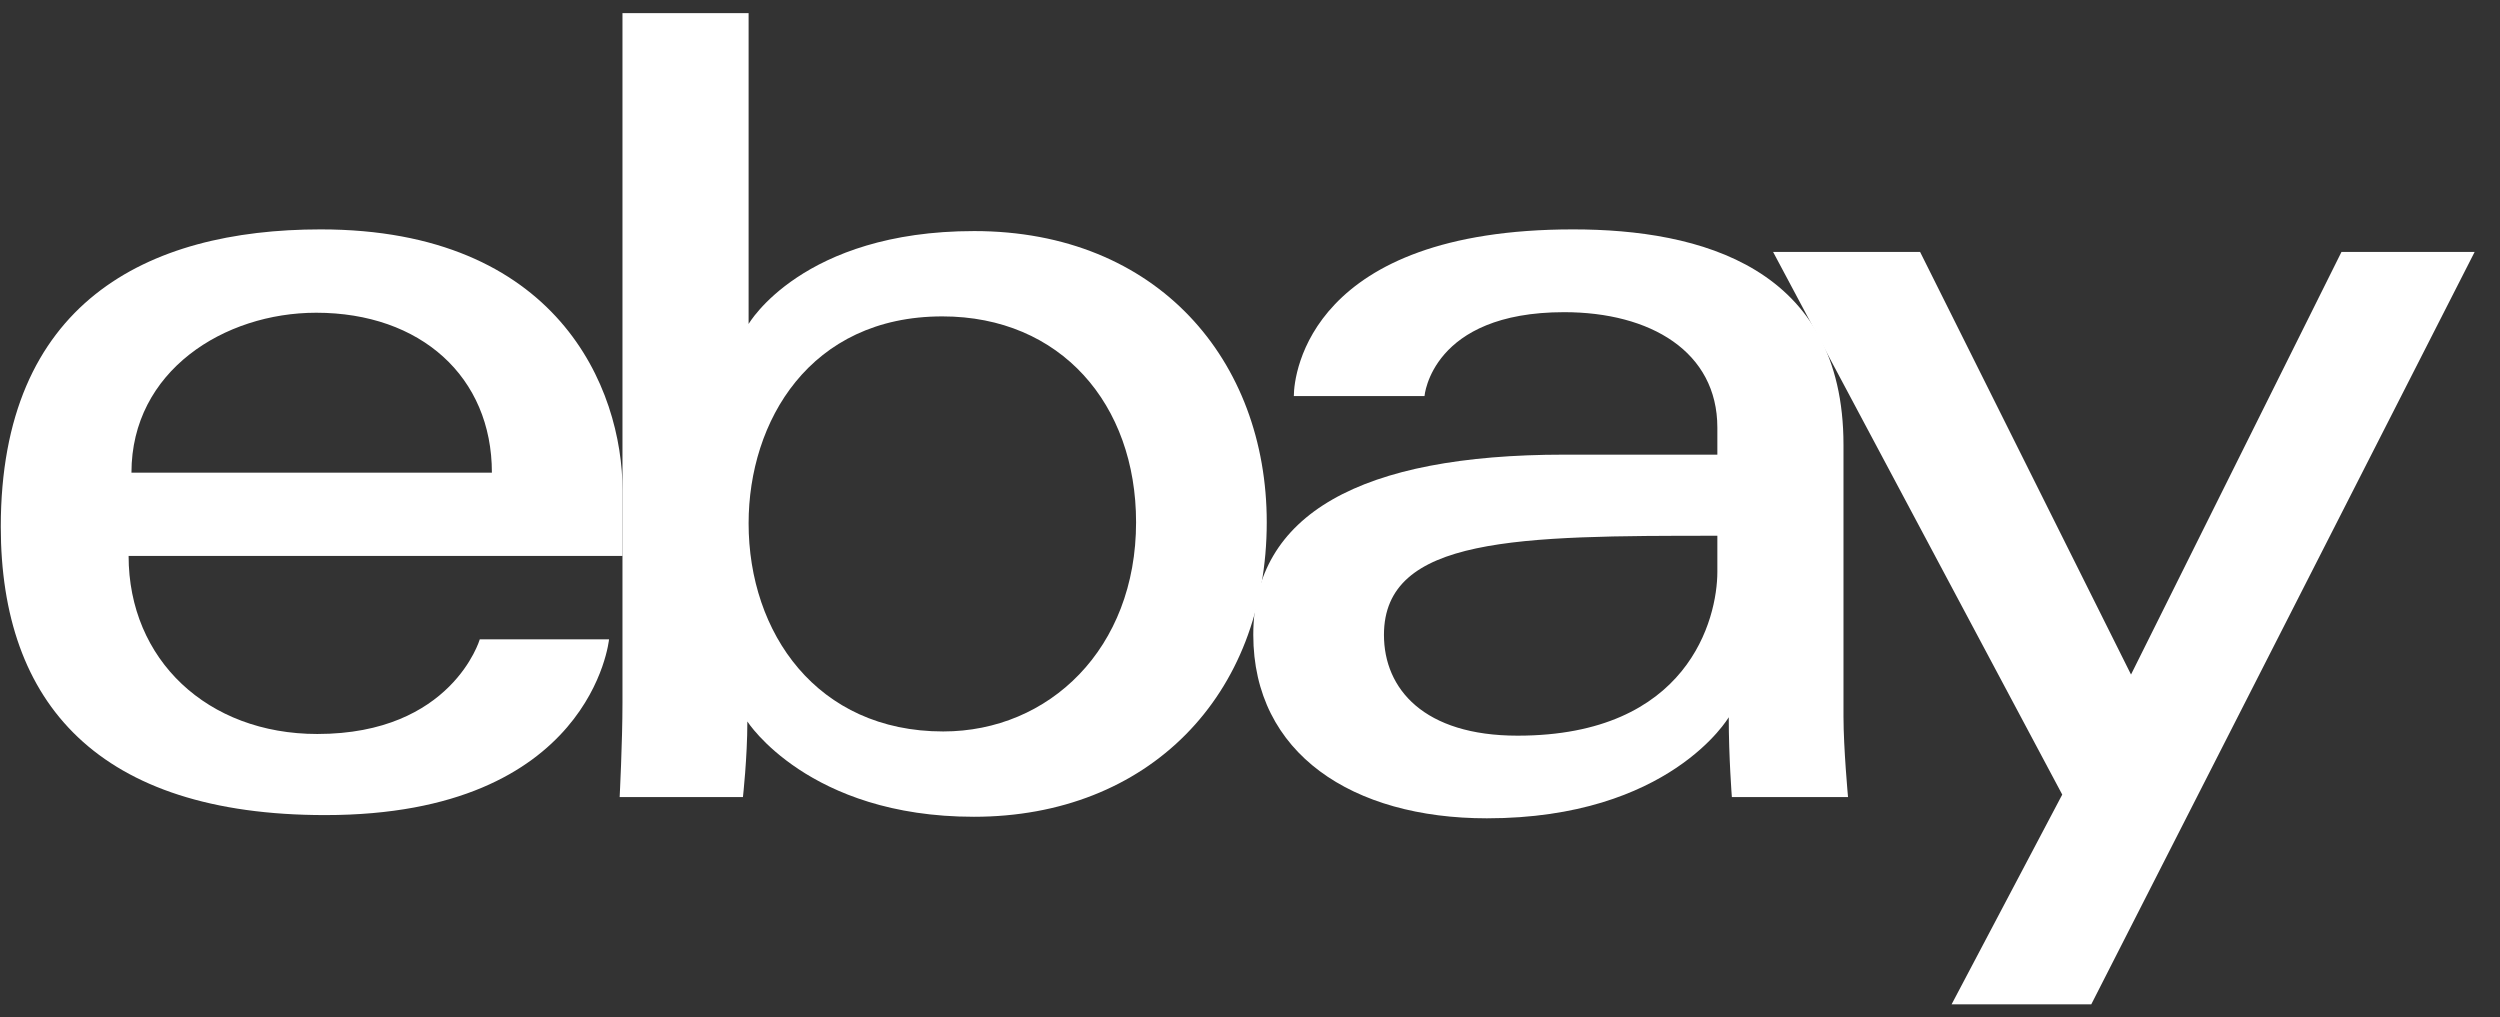 <svg width="86" height="35" viewBox="0 0 86 35" fill="none" xmlns="http://www.w3.org/2000/svg">
<rect x="0" y="0" width="86" height="35" fill="#333333" stroke="none"/>
<g clip-path="url(#clip0_720_2605)">
<path d="M11.031 7.891C5.029 7.891 0.027 10.437 0.027 18.12C0.027 24.206 3.391 28.039 11.186 28.039C20.362 28.039 20.951 21.994 20.951 21.994H16.504C16.504 21.994 15.551 25.249 10.915 25.249C7.139 25.249 4.424 22.698 4.424 19.123H21.416V16.88C21.416 13.343 19.17 7.891 11.031 7.891ZM10.876 10.758C14.471 10.758 16.921 12.96 16.921 16.26H4.522C4.522 12.756 7.72 10.758 10.876 10.758Z" fill="white"/>
<path d="M21.413 0.451V24.181C21.413 25.527 21.316 27.419 21.316 27.419H25.557C25.557 27.419 25.709 26.061 25.709 24.819C25.709 24.819 27.805 28.097 33.502 28.097C39.501 28.097 43.576 23.932 43.576 17.965C43.576 12.413 39.833 7.949 33.511 7.949C27.592 7.949 25.752 11.145 25.752 11.145V0.451H21.413ZM32.417 10.884C36.49 10.884 39.081 13.907 39.081 17.965C39.081 22.316 36.089 25.162 32.446 25.162C28.098 25.162 25.752 21.767 25.752 18.003C25.752 14.496 27.857 10.884 32.417 10.884Z" fill="white"/>
<path d="M54.117 7.891C45.087 7.891 44.508 12.835 44.508 13.625H49.003C49.003 13.625 49.239 10.739 53.807 10.739C56.776 10.739 59.077 12.097 59.077 14.71V15.64H53.807C46.812 15.64 43.113 17.686 43.113 21.839C43.113 25.927 46.531 28.15 51.148 28.15C57.442 28.15 59.469 24.673 59.469 24.673C59.469 26.056 59.576 27.419 59.576 27.419H63.572C63.572 27.419 63.416 25.729 63.416 24.648V15.306C63.416 9.18 58.475 7.891 54.117 7.891ZM59.077 18.43V19.67C59.077 21.287 58.079 25.307 52.204 25.307C48.987 25.307 47.608 23.702 47.608 21.839C47.608 18.451 52.253 18.43 59.077 18.43Z" fill="white"/>
<path d="M60.994 8.666H66.051L73.307 23.204L80.547 8.666H85.128L71.94 34.549H67.135L70.941 27.334L60.994 8.666Z" fill="white"/>
</g>
<defs>
<clipPath id="clip0_720_2605">
<rect width="85.156" height="34.155" fill="white" transform="translate(0 0.423)"/>
</clipPath>
</defs>
</svg>
